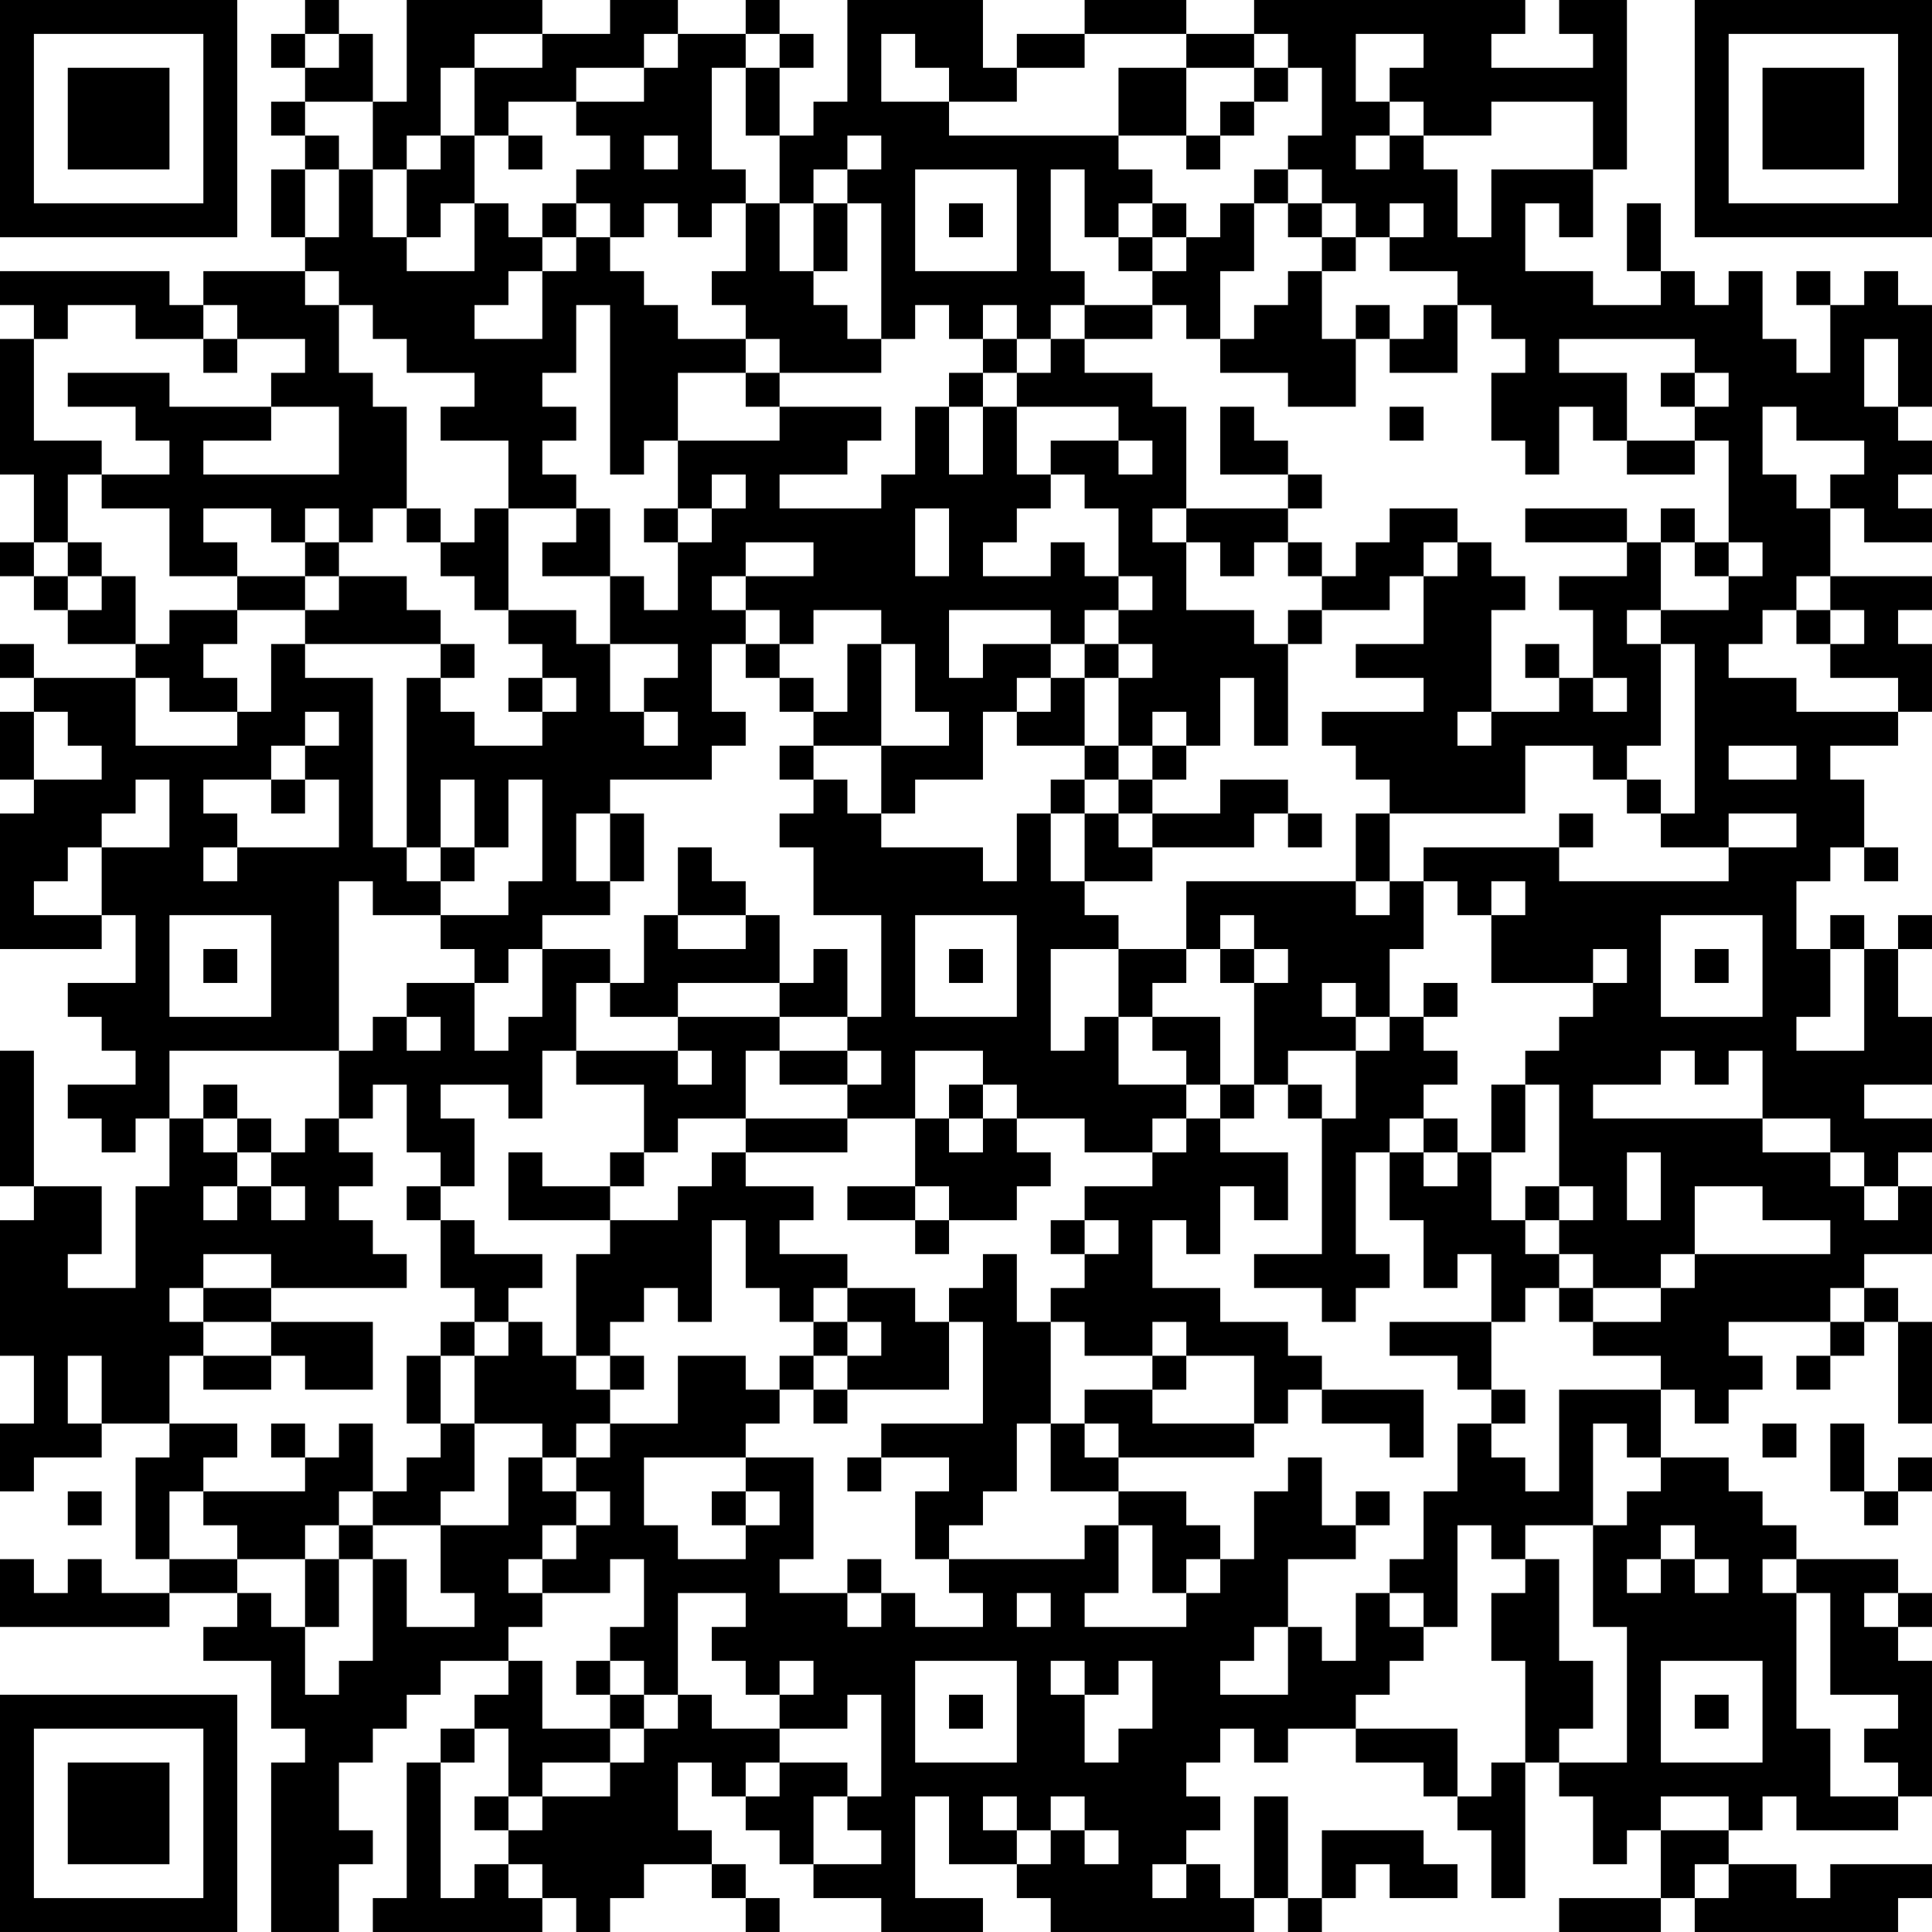 <?xml version="1.0" encoding="UTF-8"?>
<svg xmlns="http://www.w3.org/2000/svg" version="1.1" width="160" height="160" viewBox="0 0 160 160"><rect x="0" y="0" width="160" height="160" fill="#ffffff"/><g transform="scale(2.807)"><g transform="translate(0,0)"><path fill-rule="evenodd" d="M9 0L9 1L8 1L8 2L9 2L9 3L8 3L8 4L9 4L9 5L8 5L8 7L9 7L9 8L6 8L6 9L5 9L5 8L0 8L0 9L1 9L1 10L0 10L0 14L1 14L1 16L0 16L0 17L1 17L1 18L2 18L2 19L4 19L4 20L1 20L1 19L0 19L0 20L1 20L1 21L0 21L0 23L1 23L1 24L0 24L0 28L3 28L3 27L4 27L4 29L2 29L2 30L3 30L3 31L4 31L4 32L2 32L2 33L3 33L3 34L4 34L4 33L5 33L5 35L4 35L4 38L2 38L2 37L3 37L3 35L1 35L1 31L0 31L0 35L1 35L1 36L0 36L0 40L1 40L1 42L0 42L0 44L1 44L1 43L3 43L3 42L5 42L5 43L4 43L4 46L5 46L5 47L3 47L3 46L2 46L2 47L1 47L1 46L0 46L0 48L5 48L5 47L7 47L7 48L6 48L6 49L8 49L8 51L9 51L9 52L8 52L8 57L10 57L10 55L11 55L11 54L10 54L10 52L11 52L11 51L12 51L12 50L13 50L13 49L15 49L15 50L14 50L14 51L13 51L13 52L12 52L12 56L11 56L11 57L16 57L16 56L17 56L17 57L18 57L18 56L19 56L19 55L21 55L21 56L22 56L22 57L23 57L23 56L22 56L22 55L21 55L21 54L20 54L20 52L21 52L21 53L22 53L22 54L23 54L23 55L24 55L24 56L26 56L26 57L29 57L29 56L27 56L27 53L28 53L28 55L30 55L30 56L31 56L31 57L37 57L37 56L38 56L38 57L39 57L39 56L40 56L40 55L41 55L41 56L43 56L43 55L42 55L42 54L39 54L39 56L38 56L38 53L37 53L37 56L36 56L36 55L35 55L35 54L36 54L36 53L35 53L35 52L36 52L36 51L37 51L37 52L38 52L38 51L40 51L40 52L42 52L42 53L43 53L43 54L44 54L44 56L45 56L45 52L46 52L46 53L47 53L47 55L48 55L48 54L49 54L49 56L46 56L46 57L49 57L49 56L50 56L50 57L56 57L56 56L57 56L57 55L54 55L54 56L53 56L53 55L51 55L51 54L52 54L52 53L53 53L53 54L56 54L56 53L57 53L57 49L56 49L56 48L57 48L57 47L56 47L56 46L53 46L53 45L52 45L52 44L51 44L51 43L49 43L49 41L50 41L50 42L51 42L51 41L52 41L52 40L51 40L51 39L54 39L54 40L53 40L53 41L54 41L54 40L55 40L55 39L56 39L56 42L57 42L57 39L56 39L56 38L55 38L55 37L57 37L57 35L56 35L56 34L57 34L57 33L55 33L55 32L57 32L57 30L56 30L56 28L57 28L57 27L56 27L56 28L55 28L55 27L54 27L54 28L53 28L53 26L54 26L54 25L55 25L55 26L56 26L56 25L55 25L55 23L54 23L54 22L56 22L56 21L57 21L57 19L56 19L56 18L57 18L57 17L54 17L54 15L55 15L55 16L57 16L57 15L56 15L56 14L57 14L57 13L56 13L56 12L57 12L57 9L56 9L56 8L55 8L55 9L54 9L54 8L53 8L53 9L54 9L54 11L53 11L53 10L52 10L52 8L51 8L51 9L50 9L50 8L49 8L49 6L48 6L48 8L49 8L49 9L47 9L47 8L45 8L45 6L46 6L46 7L47 7L47 5L48 5L48 0L46 0L46 1L47 1L47 2L44 2L44 1L45 1L45 0L37 0L37 1L35 1L35 0L32 0L32 1L30 1L30 2L29 2L29 0L25 0L25 3L24 3L24 4L23 4L23 2L24 2L24 1L23 1L23 0L22 0L22 1L20 1L20 0L18 0L18 1L16 1L16 0L12 0L12 3L11 3L11 1L10 1L10 0ZM9 1L9 2L10 2L10 1ZM14 1L14 2L13 2L13 4L12 4L12 5L11 5L11 3L9 3L9 4L10 4L10 5L9 5L9 7L10 7L10 5L11 5L11 7L12 7L12 8L14 8L14 6L15 6L15 7L16 7L16 8L15 8L15 9L14 9L14 10L16 10L16 8L17 8L17 7L18 7L18 8L19 8L19 9L20 9L20 10L22 10L22 11L20 11L20 13L19 13L19 14L18 14L18 9L17 9L17 11L16 11L16 12L17 12L17 13L16 13L16 14L17 14L17 15L15 15L15 13L13 13L13 12L14 12L14 11L12 11L12 10L11 10L11 9L10 9L10 8L9 8L9 9L10 9L10 11L11 11L11 12L12 12L12 15L11 15L11 16L10 16L10 15L9 15L9 16L8 16L8 15L6 15L6 16L7 16L7 17L5 17L5 15L3 15L3 14L5 14L5 13L4 13L4 12L2 12L2 11L5 11L5 12L8 12L8 13L6 13L6 14L10 14L10 12L8 12L8 11L9 11L9 10L7 10L7 9L6 9L6 10L4 10L4 9L2 9L2 10L1 10L1 13L3 13L3 14L2 14L2 16L1 16L1 17L2 17L2 18L3 18L3 17L4 17L4 19L5 19L5 18L7 18L7 19L6 19L6 20L7 20L7 21L5 21L5 20L4 20L4 22L7 22L7 21L8 21L8 19L9 19L9 20L11 20L11 25L12 25L12 26L13 26L13 27L11 27L11 26L10 26L10 31L5 31L5 33L6 33L6 34L7 34L7 35L6 35L6 36L7 36L7 35L8 35L8 36L9 36L9 35L8 35L8 34L9 34L9 33L10 33L10 34L11 34L11 35L10 35L10 36L11 36L11 37L12 37L12 38L8 38L8 37L6 37L6 38L5 38L5 39L6 39L6 40L5 40L5 42L7 42L7 43L6 43L6 44L5 44L5 46L7 46L7 47L8 47L8 48L9 48L9 50L10 50L10 49L11 49L11 46L12 46L12 48L14 48L14 47L13 47L13 45L15 45L15 43L16 43L16 44L17 44L17 45L16 45L16 46L15 46L15 47L16 47L16 48L15 48L15 49L16 49L16 51L18 51L18 52L16 52L16 53L15 53L15 51L14 51L14 52L13 52L13 56L14 56L14 55L15 55L15 56L16 56L16 55L15 55L15 54L16 54L16 53L18 53L18 52L19 52L19 51L20 51L20 50L21 50L21 51L23 51L23 52L22 52L22 53L23 53L23 52L25 52L25 53L24 53L24 55L26 55L26 54L25 54L25 53L26 53L26 50L25 50L25 51L23 51L23 50L24 50L24 49L23 49L23 50L22 50L22 49L21 49L21 48L22 48L22 47L20 47L20 50L19 50L19 49L18 49L18 48L19 48L19 46L18 46L18 47L16 47L16 46L17 46L17 45L18 45L18 44L17 44L17 43L18 43L18 42L20 42L20 40L22 40L22 41L23 41L23 42L22 42L22 43L19 43L19 45L20 45L20 46L22 46L22 45L23 45L23 44L22 44L22 43L24 43L24 46L23 46L23 47L25 47L25 48L26 48L26 47L27 47L27 48L29 48L29 47L28 47L28 46L32 46L32 45L33 45L33 47L32 47L32 48L35 48L35 47L36 47L36 46L37 46L37 44L38 44L38 43L39 43L39 45L40 45L40 46L38 46L38 48L37 48L37 49L36 49L36 50L38 50L38 48L39 48L39 49L40 49L40 47L41 47L41 48L42 48L42 49L41 49L41 50L40 50L40 51L43 51L43 53L44 53L44 52L45 52L45 49L44 49L44 47L45 47L45 46L46 46L46 49L47 49L47 51L46 51L46 52L48 52L48 48L47 48L47 45L48 45L48 44L49 44L49 43L48 43L48 42L47 42L47 45L45 45L45 46L44 46L44 45L43 45L43 48L42 48L42 47L41 47L41 46L42 46L42 44L43 44L43 42L44 42L44 43L45 43L45 44L46 44L46 41L49 41L49 40L47 40L47 39L49 39L49 38L50 38L50 37L54 37L54 36L52 36L52 35L50 35L50 37L49 37L49 38L47 38L47 37L46 37L46 36L47 36L47 35L46 35L46 32L45 32L45 31L46 31L46 30L47 30L47 29L48 29L48 28L47 28L47 29L44 29L44 27L45 27L45 26L44 26L44 27L43 27L43 26L42 26L42 25L46 25L46 26L51 26L51 25L53 25L53 24L51 24L51 25L49 25L49 24L50 24L50 19L49 19L49 18L51 18L51 17L52 17L52 16L51 16L51 13L50 13L50 12L51 12L51 11L50 11L50 10L46 10L46 11L48 11L48 13L47 13L47 12L46 12L46 14L45 14L45 13L44 13L44 11L45 11L45 10L44 10L44 9L43 9L43 8L41 8L41 7L42 7L42 6L41 6L41 7L40 7L40 6L39 6L39 5L38 5L38 4L39 4L39 2L38 2L38 1L37 1L37 2L35 2L35 1L32 1L32 2L30 2L30 3L28 3L28 2L27 2L27 1L26 1L26 3L28 3L28 4L33 4L33 5L34 5L34 6L33 6L33 7L32 7L32 5L31 5L31 8L32 8L32 9L31 9L31 10L30 10L30 9L29 9L29 10L28 10L28 9L27 9L27 10L26 10L26 6L25 6L25 5L26 5L26 4L25 4L25 5L24 5L24 6L23 6L23 4L22 4L22 2L23 2L23 1L22 1L22 2L21 2L21 5L22 5L22 6L21 6L21 7L20 7L20 6L19 6L19 7L18 7L18 6L17 6L17 5L18 5L18 4L17 4L17 3L19 3L19 2L20 2L20 1L19 1L19 2L17 2L17 3L15 3L15 4L14 4L14 2L16 2L16 1ZM40 1L40 3L41 3L41 4L40 4L40 5L41 5L41 4L42 4L42 5L43 5L43 7L44 7L44 5L47 5L47 3L44 3L44 4L42 4L42 3L41 3L41 2L42 2L42 1ZM33 2L33 4L35 4L35 5L36 5L36 4L37 4L37 3L38 3L38 2L37 2L37 3L36 3L36 4L35 4L35 2ZM13 4L13 5L12 5L12 7L13 7L13 6L14 6L14 4ZM15 4L15 5L16 5L16 4ZM19 4L19 5L20 5L20 4ZM27 5L27 8L30 8L30 5ZM37 5L37 6L36 6L36 7L35 7L35 6L34 6L34 7L33 7L33 8L34 8L34 9L32 9L32 10L31 10L31 11L30 11L30 10L29 10L29 11L28 11L28 12L27 12L27 14L26 14L26 15L23 15L23 14L25 14L25 13L26 13L26 12L23 12L23 11L26 11L26 10L25 10L25 9L24 9L24 8L25 8L25 6L24 6L24 8L23 8L23 6L22 6L22 8L21 8L21 9L22 9L22 10L23 10L23 11L22 11L22 12L23 12L23 13L20 13L20 15L19 15L19 16L20 16L20 18L19 18L19 17L18 17L18 15L17 15L17 16L16 16L16 17L18 17L18 19L17 19L17 18L15 18L15 15L14 15L14 16L13 16L13 15L12 15L12 16L13 16L13 17L14 17L14 18L15 18L15 19L16 19L16 20L15 20L15 21L16 21L16 22L14 22L14 21L13 21L13 20L14 20L14 19L13 19L13 18L12 18L12 17L10 17L10 16L9 16L9 17L7 17L7 18L9 18L9 19L13 19L13 20L12 20L12 25L13 25L13 26L14 26L14 25L15 25L15 23L16 23L16 26L15 26L15 27L13 27L13 28L14 28L14 29L12 29L12 30L11 30L11 31L10 31L10 33L11 33L11 32L12 32L12 34L13 34L13 35L12 35L12 36L13 36L13 38L14 38L14 39L13 39L13 40L12 40L12 42L13 42L13 43L12 43L12 44L11 44L11 42L10 42L10 43L9 43L9 42L8 42L8 43L9 43L9 44L6 44L6 45L7 45L7 46L9 46L9 48L10 48L10 46L11 46L11 45L13 45L13 44L14 44L14 42L16 42L16 43L17 43L17 42L18 42L18 41L19 41L19 40L18 40L18 39L19 39L19 38L20 38L20 39L21 39L21 36L22 36L22 38L23 38L23 39L24 39L24 40L23 40L23 41L24 41L24 42L25 42L25 41L28 41L28 39L29 39L29 42L26 42L26 43L25 43L25 44L26 44L26 43L28 43L28 44L27 44L27 46L28 46L28 45L29 45L29 44L30 44L30 42L31 42L31 44L33 44L33 45L34 45L34 47L35 47L35 46L36 46L36 45L35 45L35 44L33 44L33 43L37 43L37 42L38 42L38 41L39 41L39 42L41 42L41 43L42 43L42 41L39 41L39 40L38 40L38 39L36 39L36 38L34 38L34 36L35 36L35 37L36 37L36 35L37 35L37 36L38 36L38 34L36 34L36 33L37 33L37 32L38 32L38 33L39 33L39 37L37 37L37 38L39 38L39 39L40 39L40 38L41 38L41 37L40 37L40 34L41 34L41 36L42 36L42 38L43 38L43 37L44 37L44 39L41 39L41 40L43 40L43 41L44 41L44 42L45 42L45 41L44 41L44 39L45 39L45 38L46 38L46 39L47 39L47 38L46 38L46 37L45 37L45 36L46 36L46 35L45 35L45 36L44 36L44 34L45 34L45 32L44 32L44 34L43 34L43 33L42 33L42 32L43 32L43 31L42 31L42 30L43 30L43 29L42 29L42 30L41 30L41 28L42 28L42 26L41 26L41 24L45 24L45 22L47 22L47 23L48 23L48 24L49 24L49 23L48 23L48 22L49 22L49 19L48 19L48 18L49 18L49 16L50 16L50 17L51 17L51 16L50 16L50 15L49 15L49 16L48 16L48 15L45 15L45 16L48 16L48 17L46 17L46 18L47 18L47 20L46 20L46 19L45 19L45 20L46 20L46 21L44 21L44 18L45 18L45 17L44 17L44 16L43 16L43 15L41 15L41 16L40 16L40 17L39 17L39 16L38 16L38 15L39 15L39 14L38 14L38 13L37 13L37 12L36 12L36 14L38 14L38 15L35 15L35 12L34 12L34 11L32 11L32 10L34 10L34 9L35 9L35 10L36 10L36 11L38 11L38 12L40 12L40 10L41 10L41 11L43 11L43 9L42 9L42 10L41 10L41 9L40 9L40 10L39 10L39 8L40 8L40 7L39 7L39 6L38 6L38 5ZM16 6L16 7L17 7L17 6ZM28 6L28 7L29 7L29 6ZM37 6L37 8L36 8L36 10L37 10L37 9L38 9L38 8L39 8L39 7L38 7L38 6ZM34 7L34 8L35 8L35 7ZM6 10L6 11L7 11L7 10ZM55 10L55 12L56 12L56 10ZM29 11L29 12L28 12L28 14L29 14L29 12L30 12L30 14L31 14L31 15L30 15L30 16L29 16L29 17L31 17L31 16L32 16L32 17L33 17L33 18L32 18L32 19L31 19L31 18L28 18L28 20L29 20L29 19L31 19L31 20L30 20L30 21L29 21L29 23L27 23L27 24L26 24L26 22L28 22L28 21L27 21L27 19L26 19L26 18L24 18L24 19L23 19L23 18L22 18L22 17L24 17L24 16L22 16L22 17L21 17L21 18L22 18L22 19L21 19L21 21L22 21L22 22L21 22L21 23L18 23L18 24L17 24L17 26L18 26L18 27L16 27L16 28L15 28L15 29L14 29L14 31L15 31L15 30L16 30L16 28L18 28L18 29L17 29L17 31L16 31L16 33L15 33L15 32L13 32L13 33L14 33L14 35L13 35L13 36L14 36L14 37L16 37L16 38L15 38L15 39L14 39L14 40L13 40L13 42L14 42L14 40L15 40L15 39L16 39L16 40L17 40L17 41L18 41L18 40L17 40L17 37L18 37L18 36L20 36L20 35L21 35L21 34L22 34L22 35L24 35L24 36L23 36L23 37L25 37L25 38L24 38L24 39L25 39L25 40L24 40L24 41L25 41L25 40L26 40L26 39L25 39L25 38L27 38L27 39L28 39L28 38L29 38L29 37L30 37L30 39L31 39L31 42L32 42L32 43L33 43L33 42L32 42L32 41L34 41L34 42L37 42L37 40L35 40L35 39L34 39L34 40L32 40L32 39L31 39L31 38L32 38L32 37L33 37L33 36L32 36L32 35L34 35L34 34L35 34L35 33L36 33L36 32L37 32L37 29L38 29L38 28L37 28L37 27L36 27L36 28L35 28L35 26L40 26L40 27L41 27L41 26L40 26L40 24L41 24L41 23L40 23L40 22L39 22L39 21L42 21L42 20L40 20L40 19L42 19L42 17L43 17L43 16L42 16L42 17L41 17L41 18L39 18L39 17L38 17L38 16L37 16L37 17L36 17L36 16L35 16L35 15L34 15L34 16L35 16L35 18L37 18L37 19L38 19L38 22L37 22L37 20L36 20L36 22L35 22L35 21L34 21L34 22L33 22L33 20L34 20L34 19L33 19L33 18L34 18L34 17L33 17L33 15L32 15L32 14L31 14L31 13L33 13L33 14L34 14L34 13L33 13L33 12L30 12L30 11ZM49 11L49 12L50 12L50 11ZM41 12L41 13L42 13L42 12ZM52 12L52 14L53 14L53 15L54 15L54 14L55 14L55 13L53 13L53 12ZM48 13L48 14L50 14L50 13ZM21 14L21 15L20 15L20 16L21 16L21 15L22 15L22 14ZM27 15L27 17L28 17L28 15ZM2 16L2 17L3 17L3 16ZM9 17L9 18L10 18L10 17ZM53 17L53 18L52 18L52 19L51 19L51 20L53 20L53 21L56 21L56 20L54 20L54 19L55 19L55 18L54 18L54 17ZM38 18L38 19L39 19L39 18ZM53 18L53 19L54 19L54 18ZM18 19L18 21L19 21L19 22L20 22L20 21L19 21L19 20L20 20L20 19ZM22 19L22 20L23 20L23 21L24 21L24 22L23 22L23 23L24 23L24 24L23 24L23 25L24 25L24 27L26 27L26 30L25 30L25 28L24 28L24 29L23 29L23 27L22 27L22 26L21 26L21 25L20 25L20 27L19 27L19 29L18 29L18 30L20 30L20 31L17 31L17 32L19 32L19 34L18 34L18 35L16 35L16 34L15 34L15 36L18 36L18 35L19 35L19 34L20 34L20 33L22 33L22 34L25 34L25 33L27 33L27 35L25 35L25 36L27 36L27 37L28 37L28 36L30 36L30 35L31 35L31 34L30 34L30 33L32 33L32 34L34 34L34 33L35 33L35 32L36 32L36 30L34 30L34 29L35 29L35 28L33 28L33 27L32 27L32 26L34 26L34 25L37 25L37 24L38 24L38 25L39 25L39 24L38 24L38 23L36 23L36 24L34 24L34 23L35 23L35 22L34 22L34 23L33 23L33 22L32 22L32 20L33 20L33 19L32 19L32 20L31 20L31 21L30 21L30 22L32 22L32 23L31 23L31 24L30 24L30 26L29 26L29 25L26 25L26 24L25 24L25 23L24 23L24 22L26 22L26 19L25 19L25 21L24 21L24 20L23 20L23 19ZM16 20L16 21L17 21L17 20ZM47 20L47 21L48 21L48 20ZM1 21L1 23L3 23L3 22L2 22L2 21ZM9 21L9 22L8 22L8 23L6 23L6 24L7 24L7 25L6 25L6 26L7 26L7 25L10 25L10 23L9 23L9 22L10 22L10 21ZM43 21L43 22L44 22L44 21ZM51 22L51 23L53 23L53 22ZM4 23L4 24L3 24L3 25L2 25L2 26L1 26L1 27L3 27L3 25L5 25L5 23ZM8 23L8 24L9 24L9 23ZM13 23L13 25L14 25L14 23ZM32 23L32 24L31 24L31 26L32 26L32 24L33 24L33 25L34 25L34 24L33 24L33 23ZM18 24L18 26L19 26L19 24ZM46 24L46 25L47 25L47 24ZM5 27L5 30L8 30L8 27ZM20 27L20 28L22 28L22 27ZM27 27L27 30L30 30L30 27ZM49 27L49 30L52 30L52 27ZM6 28L6 29L7 29L7 28ZM28 28L28 29L29 29L29 28ZM31 28L31 31L32 31L32 30L33 30L33 32L35 32L35 31L34 31L34 30L33 30L33 28ZM36 28L36 29L37 29L37 28ZM50 28L50 29L51 29L51 28ZM54 28L54 30L53 30L53 31L55 31L55 28ZM20 29L20 30L23 30L23 31L22 31L22 33L25 33L25 32L26 32L26 31L25 31L25 30L23 30L23 29ZM39 29L39 30L40 30L40 31L38 31L38 32L39 32L39 33L40 33L40 31L41 31L41 30L40 30L40 29ZM12 30L12 31L13 31L13 30ZM20 31L20 32L21 32L21 31ZM23 31L23 32L25 32L25 31ZM27 31L27 33L28 33L28 34L29 34L29 33L30 33L30 32L29 32L29 31ZM49 31L49 32L47 32L47 33L52 33L52 34L54 34L54 35L55 35L55 36L56 36L56 35L55 35L55 34L54 34L54 33L52 33L52 31L51 31L51 32L50 32L50 31ZM6 32L6 33L7 33L7 34L8 34L8 33L7 33L7 32ZM28 32L28 33L29 33L29 32ZM41 33L41 34L42 34L42 35L43 35L43 34L42 34L42 33ZM48 34L48 36L49 36L49 34ZM27 35L27 36L28 36L28 35ZM31 36L31 37L32 37L32 36ZM6 38L6 39L8 39L8 40L6 40L6 41L8 41L8 40L9 40L9 41L11 41L11 39L8 39L8 38ZM54 38L54 39L55 39L55 38ZM2 40L2 42L3 42L3 40ZM34 40L34 41L35 41L35 40ZM52 42L52 43L53 43L53 42ZM54 42L54 44L55 44L55 45L56 45L56 44L57 44L57 43L56 43L56 44L55 44L55 42ZM2 44L2 45L3 45L3 44ZM10 44L10 45L9 45L9 46L10 46L10 45L11 45L11 44ZM21 44L21 45L22 45L22 44ZM40 44L40 45L41 45L41 44ZM49 45L49 46L48 46L48 47L49 47L49 46L50 46L50 47L51 47L51 46L50 46L50 45ZM25 46L25 47L26 47L26 46ZM52 46L52 47L53 47L53 51L54 51L54 53L56 53L56 52L55 52L55 51L56 51L56 50L54 50L54 47L53 47L53 46ZM30 47L30 48L31 48L31 47ZM55 47L55 48L56 48L56 47ZM17 49L17 50L18 50L18 51L19 51L19 50L18 50L18 49ZM27 49L27 52L30 52L30 49ZM31 49L31 50L32 50L32 52L33 52L33 51L34 51L34 49L33 49L33 50L32 50L32 49ZM49 49L49 52L52 52L52 49ZM28 50L28 51L29 51L29 50ZM50 50L50 51L51 51L51 50ZM14 53L14 54L15 54L15 53ZM29 53L29 54L30 54L30 55L31 55L31 54L32 54L32 55L33 55L33 54L32 54L32 53L31 53L31 54L30 54L30 53ZM49 53L49 54L51 54L51 53ZM34 55L34 56L35 56L35 55ZM50 55L50 56L51 56L51 55ZM0 0L0 7L7 7L7 0ZM1 1L1 6L6 6L6 1ZM2 2L2 5L5 5L5 2ZM50 0L50 7L57 7L57 0ZM51 1L51 6L56 6L56 1ZM52 2L52 5L55 5L55 2ZM0 50L0 57L7 57L7 50ZM1 51L1 56L6 56L6 51ZM2 52L2 55L5 55L5 52Z" fill="#000000"/></g></g></svg>
